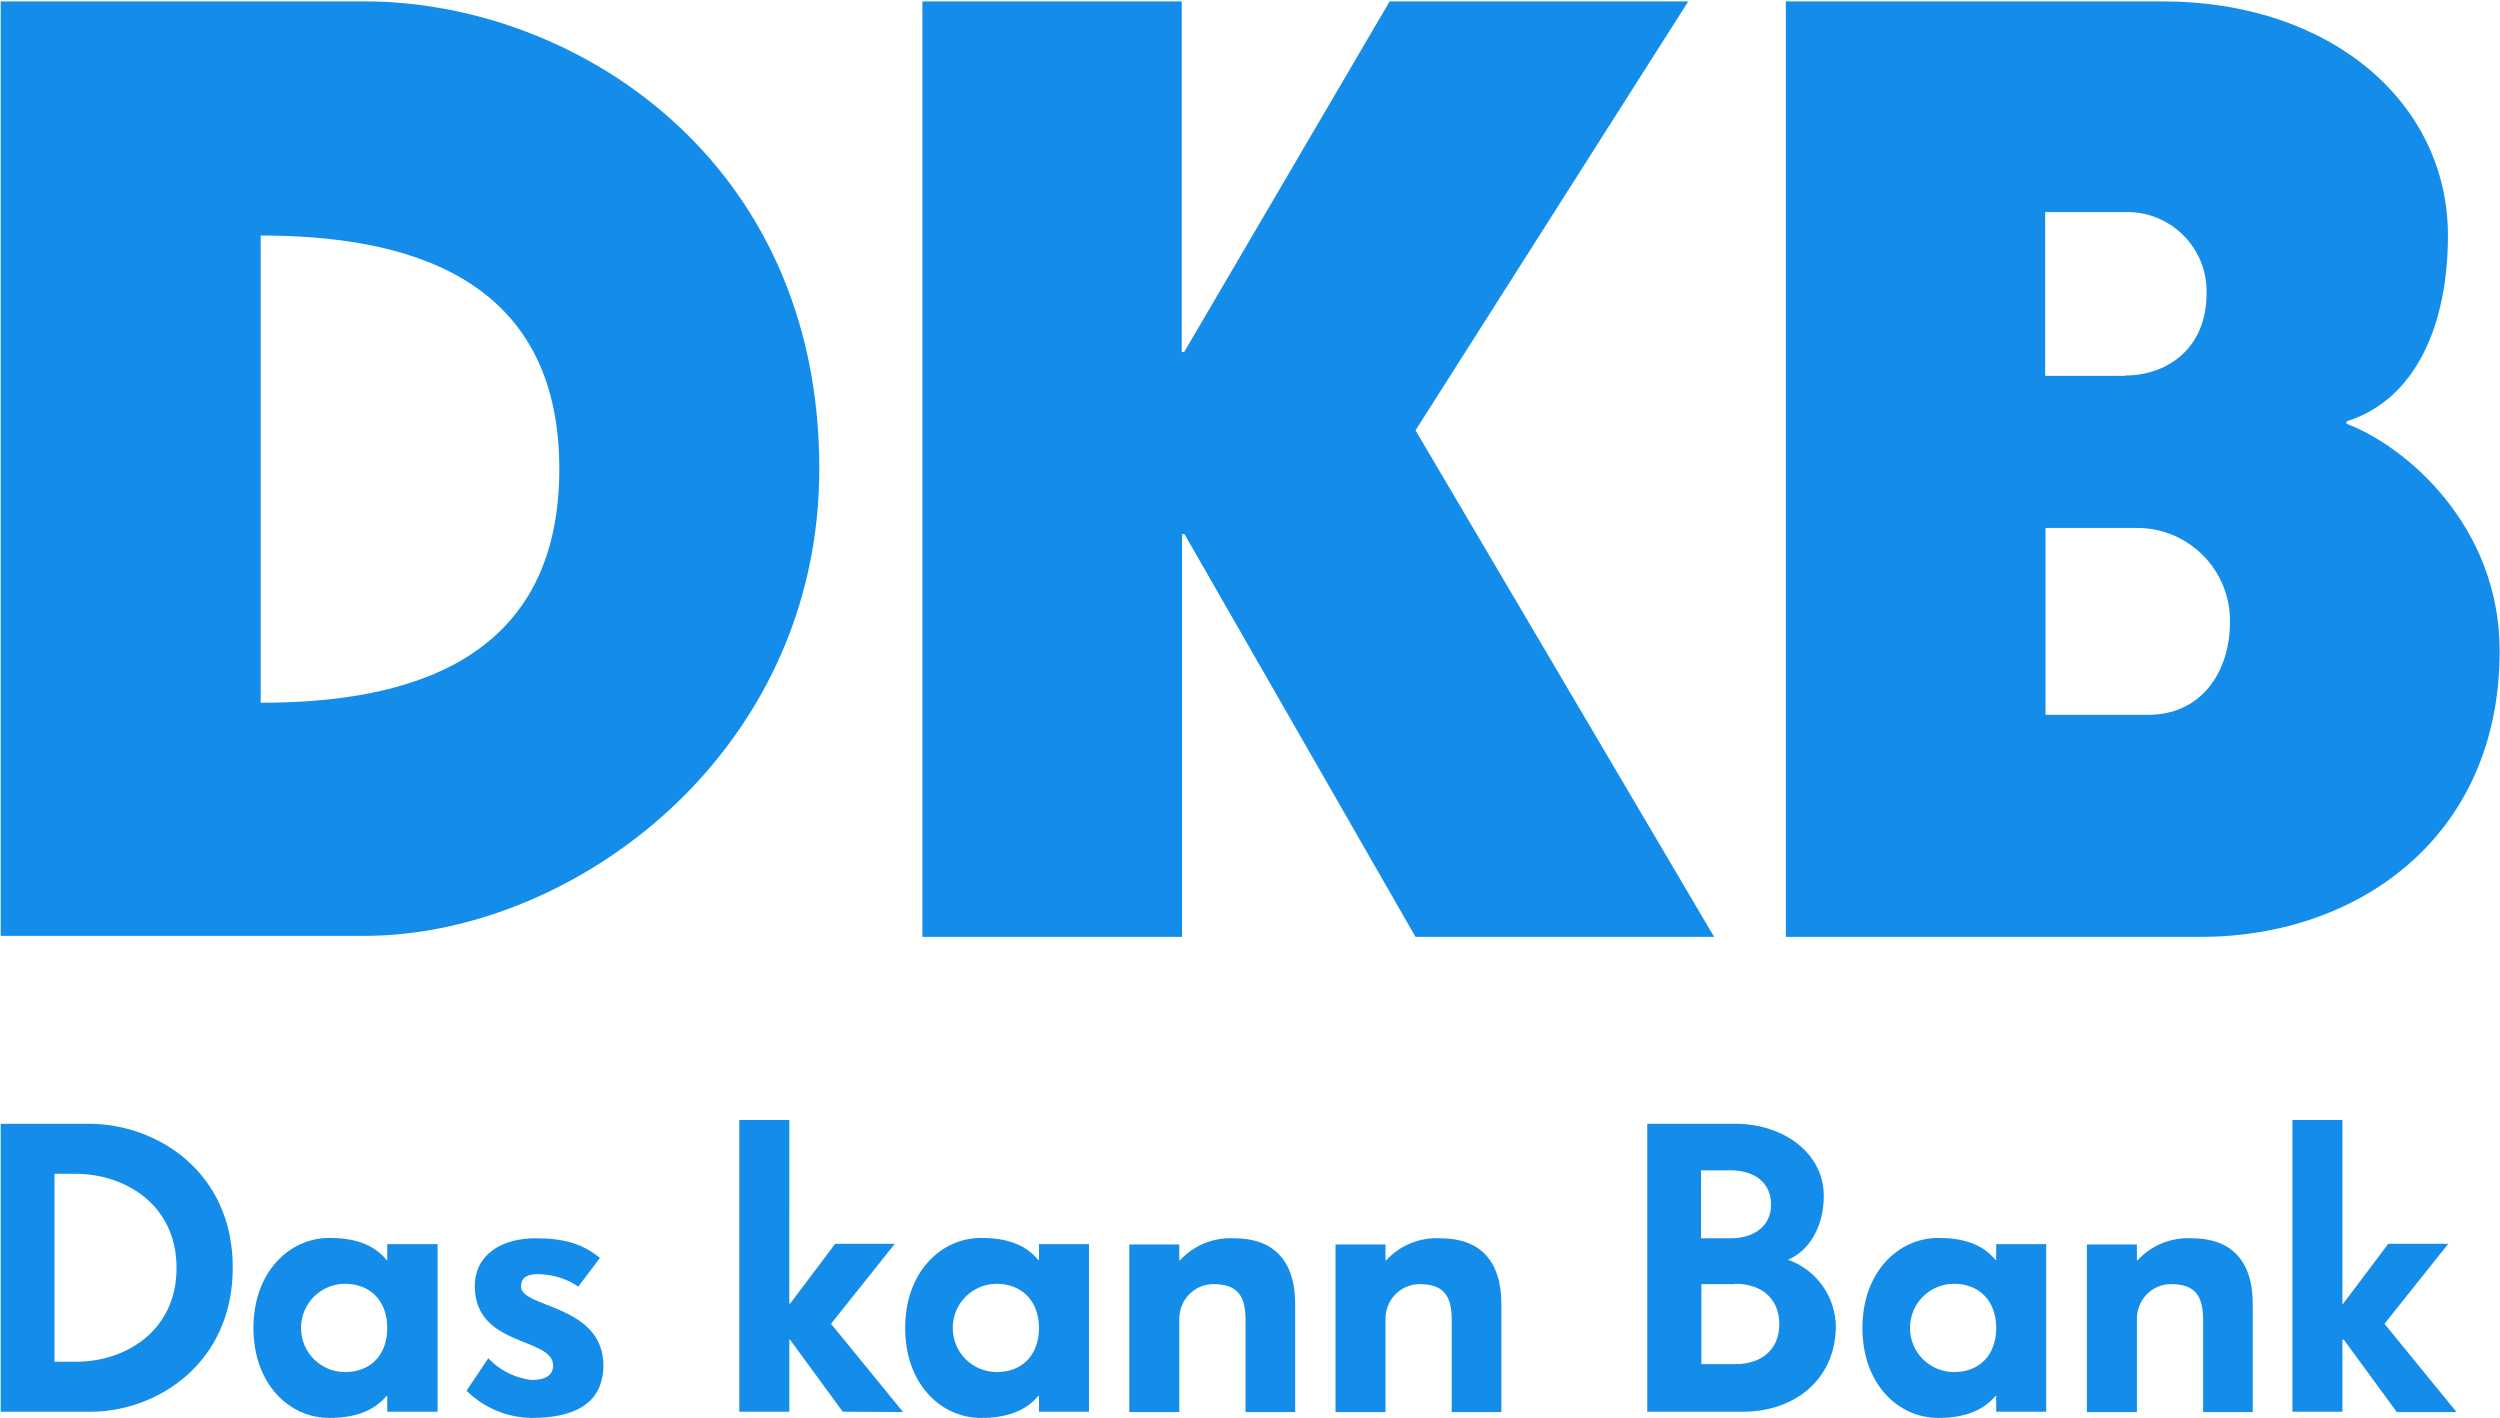 <svg xmlns="http://www.w3.org/2000/svg" viewBox="117.5 74.9 725 411.2"><title>DKB_Claim_web_RGB2</title><path fill="#148DEA" d="M117.7 75.3h105.5c60.3 0 131.9 45.2 131.9 135.5 0 82.9-71.6 135.5-131.9 135.5H117.7v-271zm162 135.6c0-56.4-45.2-67.7-86.6-67.7v135.5c41.4 0 86.6-11.2 86.6-67.8zM384.9 75.3h75.3V177h.7l59.6-101.7h86.6L528 199.7l86.6 146.9H528l-67-116.8h-.7v116.8H385V75.3zm250.5 0h109.2c49 0 82.8 29.5 82.8 67.9 0 25.6-9.1 47.5-29.4 53.9v.7c17 6.4 44.4 29.4 44.4 65.9 0 54.2-41.4 82.9-86.6 82.9H635.4V75.3zm98.3 108.5c12.8 0 23.7-8.3 23.7-23.7.4-12.7-9.6-23.3-22.3-23.7h-24.5v47.5h23.1zm6.8 98.4c15.1 0 23.7-12 23.7-27.1.1-14.9-12-27.1-26.9-27.1h-26.6v54.2h29.8zM143.8 484.3h-26.1v-83.5h25.6c19.7 0 41.7 13.9 41.7 41.7 0 27.9-22.1 41.8-41.2 41.8zm-4.1-69h-6.4v54.5h6.4c13.9 0 29-8.7 29-27.2s-15.1-27.2-29-27.3zm90.1 69v-4.6h-.2c-3.8 4.6-9.6 6.4-16.6 6.4-11.6 0-22-9.8-22-26.1 0-16.2 10.4-26.1 22-26.1 7 0 12.8 1.7 16.6 6.4h.2v-4.6h14.6v48.6h-14.6zm-12.2-37.1c-7.1 0-12.8 5.7-12.8 12.8s5.7 12.8 12.8 12.8c7 0 12.2-4.6 12.2-12.8 0-8.1-5.2-12.8-12.2-12.8zm54 38.9c-7-.1-13.8-2.9-18.8-7.9l6.3-9.4c3.3 3.5 7.7 5.7 12.5 6.3 4.3 0 6.3-1.5 6.3-4.2 0-8.3-22.7-5.3-22.7-23 0-9.4 8.1-13.9 17.5-13.9 8.3 0 13.6 1.5 18.8 5.7l-6.3 8.3c-3.4-2.3-7.4-3.5-11.5-3.6-2.6 0-5.1.5-5.1 3.6 0 6.3 23.9 5.1 23.9 23-.2 11.7-9.5 15.1-20.9 15.1zm90.3-1.8l-15.3-20.9h-.2v20.9h-14.5v-84.6h14.5V453h.2l13.1-17.4H377l-18.5 23.2 20.9 25.6-17.5-.1zm56.9 0v-4.6h-.2c-3.8 4.6-9.6 6.4-16.6 6.4-11.6 0-22-9.8-22-26.1 0-16.2 10.4-26.1 22-26.1 7 0 12.8 1.7 16.6 6.4h.2v-4.6h14.5v48.6h-14.5zm-12.2-37.1c-7.1 0-12.8 5.7-12.8 12.8s5.7 12.8 12.8 12.8c7 0 12.2-4.6 12.2-12.8 0-8.1-5.3-12.8-12.2-12.8zm72.1 37.1v-26.6c0-7-2.3-10.4-9.3-10.4-5.5 0-9.9 4.5-9.9 10v27.1H445v-48.6h14.5v4.6h.2c4-4.4 9.7-6.7 15.7-6.4 11.4 0 17.7 6.4 17.7 19.1v31.3h-14.5l.1-.1zm59.8 0v-26.6c0-7-2.3-10.4-9.3-10.4-5.5 0-9.9 4.5-9.9 10v27.1h-14.5v-48.6h14.5v4.6h.2c4-4.4 9.7-6.7 15.7-6.4 11.4 0 17.7 6.4 17.7 19.1v31.3h-14.5v-.1zm84.4 0h-27.7v-83.5h25.6c13.9 0 25.6 8.5 25.6 20.9 0 9.3-4.6 16.2-10.4 18.5 8.4 3 13.9 10.9 13.9 19.7-.3 15.1-11.9 24.4-27 24.4zm-3.4-70h-8.7V434h8.7c5.8 0 11.6-2.9 11.6-9.8 0-7-5.7-9.9-11.6-9.9zm1.2 33h-9.8v23.2h9.8c8.1 0 12.8-4.6 12.8-11.6s-4.7-11.7-12.8-11.7v.1zm75.7 37v-4.6h-.2c-3.8 4.6-9.6 6.4-16.6 6.4-11.6 0-22-9.8-22-26.1 0-16.2 10.4-26.1 22-26.1 7 0 12.8 1.7 16.6 6.4h.2v-4.6h14.5v48.6h-14.5zm-12.2-37.1c-7.1 0-12.8 5.7-12.8 12.8s5.7 12.8 12.8 12.8c7 0 12.2-4.6 12.2-12.8 0-8.1-5.2-12.8-12.2-12.8zm72.2 37.1v-26.6c0-7-2.3-10.4-9.3-10.4-5.5 0-9.9 4.5-9.9 10v27.1h-14.5v-48.6h14.5v4.6h.2c4-4.4 9.7-6.7 15.7-6.4 11.4 0 17.7 6.4 17.7 19.1v31.3h-14.5l.1-.1zm56.1 0l-15.3-20.9h-.4v20.9h-14.5v-84.6h14.5V453h.2l13.1-17.4h17.4L809 458.8l20.9 25.6h-17.4v-.1z"/></svg>